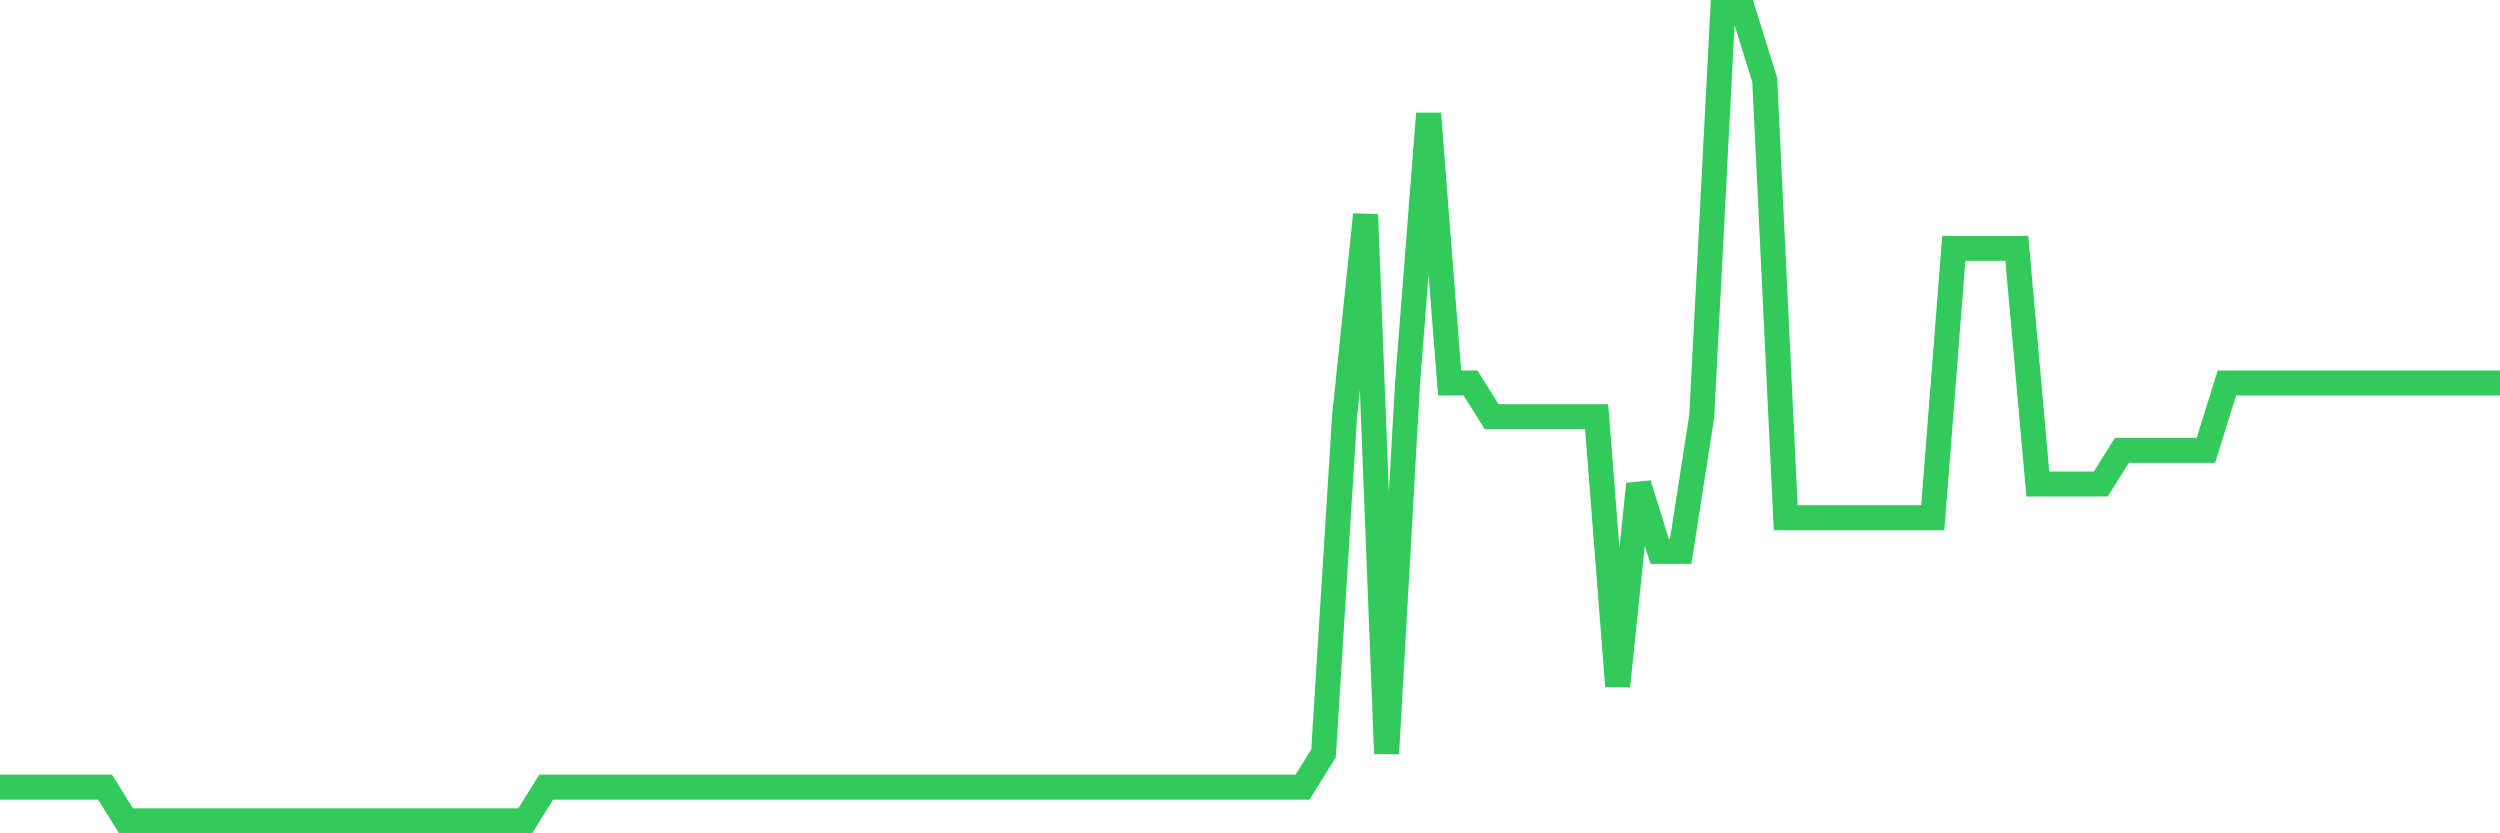 <svg
  xmlns="http://www.w3.org/2000/svg"
  xmlns:xlink="http://www.w3.org/1999/xlink"
  width="120"
  height="40"
  viewBox="0 0 120 40"
  preserveAspectRatio="none"
>
  <polyline
    points="0,37.783 1.008,37.783 2.017,37.783 3.025,37.783 4.034,37.783 5.042,37.783 6.05,39.4 7.059,39.4 8.067,39.4 9.076,39.4 10.084,39.4 11.092,39.4 12.101,39.4 13.109,39.4 14.118,39.4 15.126,39.4 16.134,39.4 17.143,39.4 18.151,39.4 19.16,39.4 20.168,39.4 21.176,39.4 22.185,39.4 23.193,39.4 24.202,39.4 25.21,39.4 26.218,37.783 27.227,37.783 28.235,37.783 29.244,37.783 30.252,37.783 31.261,37.783 32.269,37.783 33.277,37.783 34.286,37.783 35.294,37.783 36.303,37.783 37.311,37.783 38.319,37.783 39.328,37.783 40.336,37.783 41.345,37.783 42.353,37.783 43.361,37.783 44.37,37.783 45.378,37.783 46.387,37.783 47.395,37.783 48.403,37.783 49.412,37.783 50.42,37.783 51.429,37.783 52.437,37.783 53.445,37.783 54.454,37.783 55.462,37.783 56.471,37.783 57.479,37.783 58.487,37.783 59.496,37.783 60.504,37.783 61.513,37.783 62.521,37.783 63.529,36.167 64.538,20 65.546,10.3 66.555,36.167 67.563,18.383 68.571,5.45 69.58,18.383 70.588,18.383 71.597,20 72.605,20 73.613,20 74.622,20 75.63,20 76.639,20 77.647,32.933 78.655,23.233 79.664,26.467 80.672,26.467 81.681,20 82.689,0.6 83.697,0.6 84.706,3.833 85.714,24.85 86.723,24.85 87.731,24.85 88.739,24.85 89.748,24.85 90.756,24.85 91.765,24.85 92.773,24.85 93.782,11.917 94.79,11.917 95.798,11.917 96.807,11.917 97.815,23.233 98.824,23.233 99.832,23.233 100.84,23.233 101.849,21.617 102.857,21.617 103.866,21.617 104.874,21.617 105.882,21.617 106.891,18.383 107.899,18.383 108.908,18.383 109.916,18.383 110.924,18.383 111.933,18.383 112.941,18.383 113.95,18.383 114.958,18.383 115.966,18.383 116.975,18.383 117.983,18.383 118.992,18.383 120,18.383"
    fill="none"
    stroke="#32ca5b"
    stroke-width="1.2"
  >
  </polyline>
</svg>